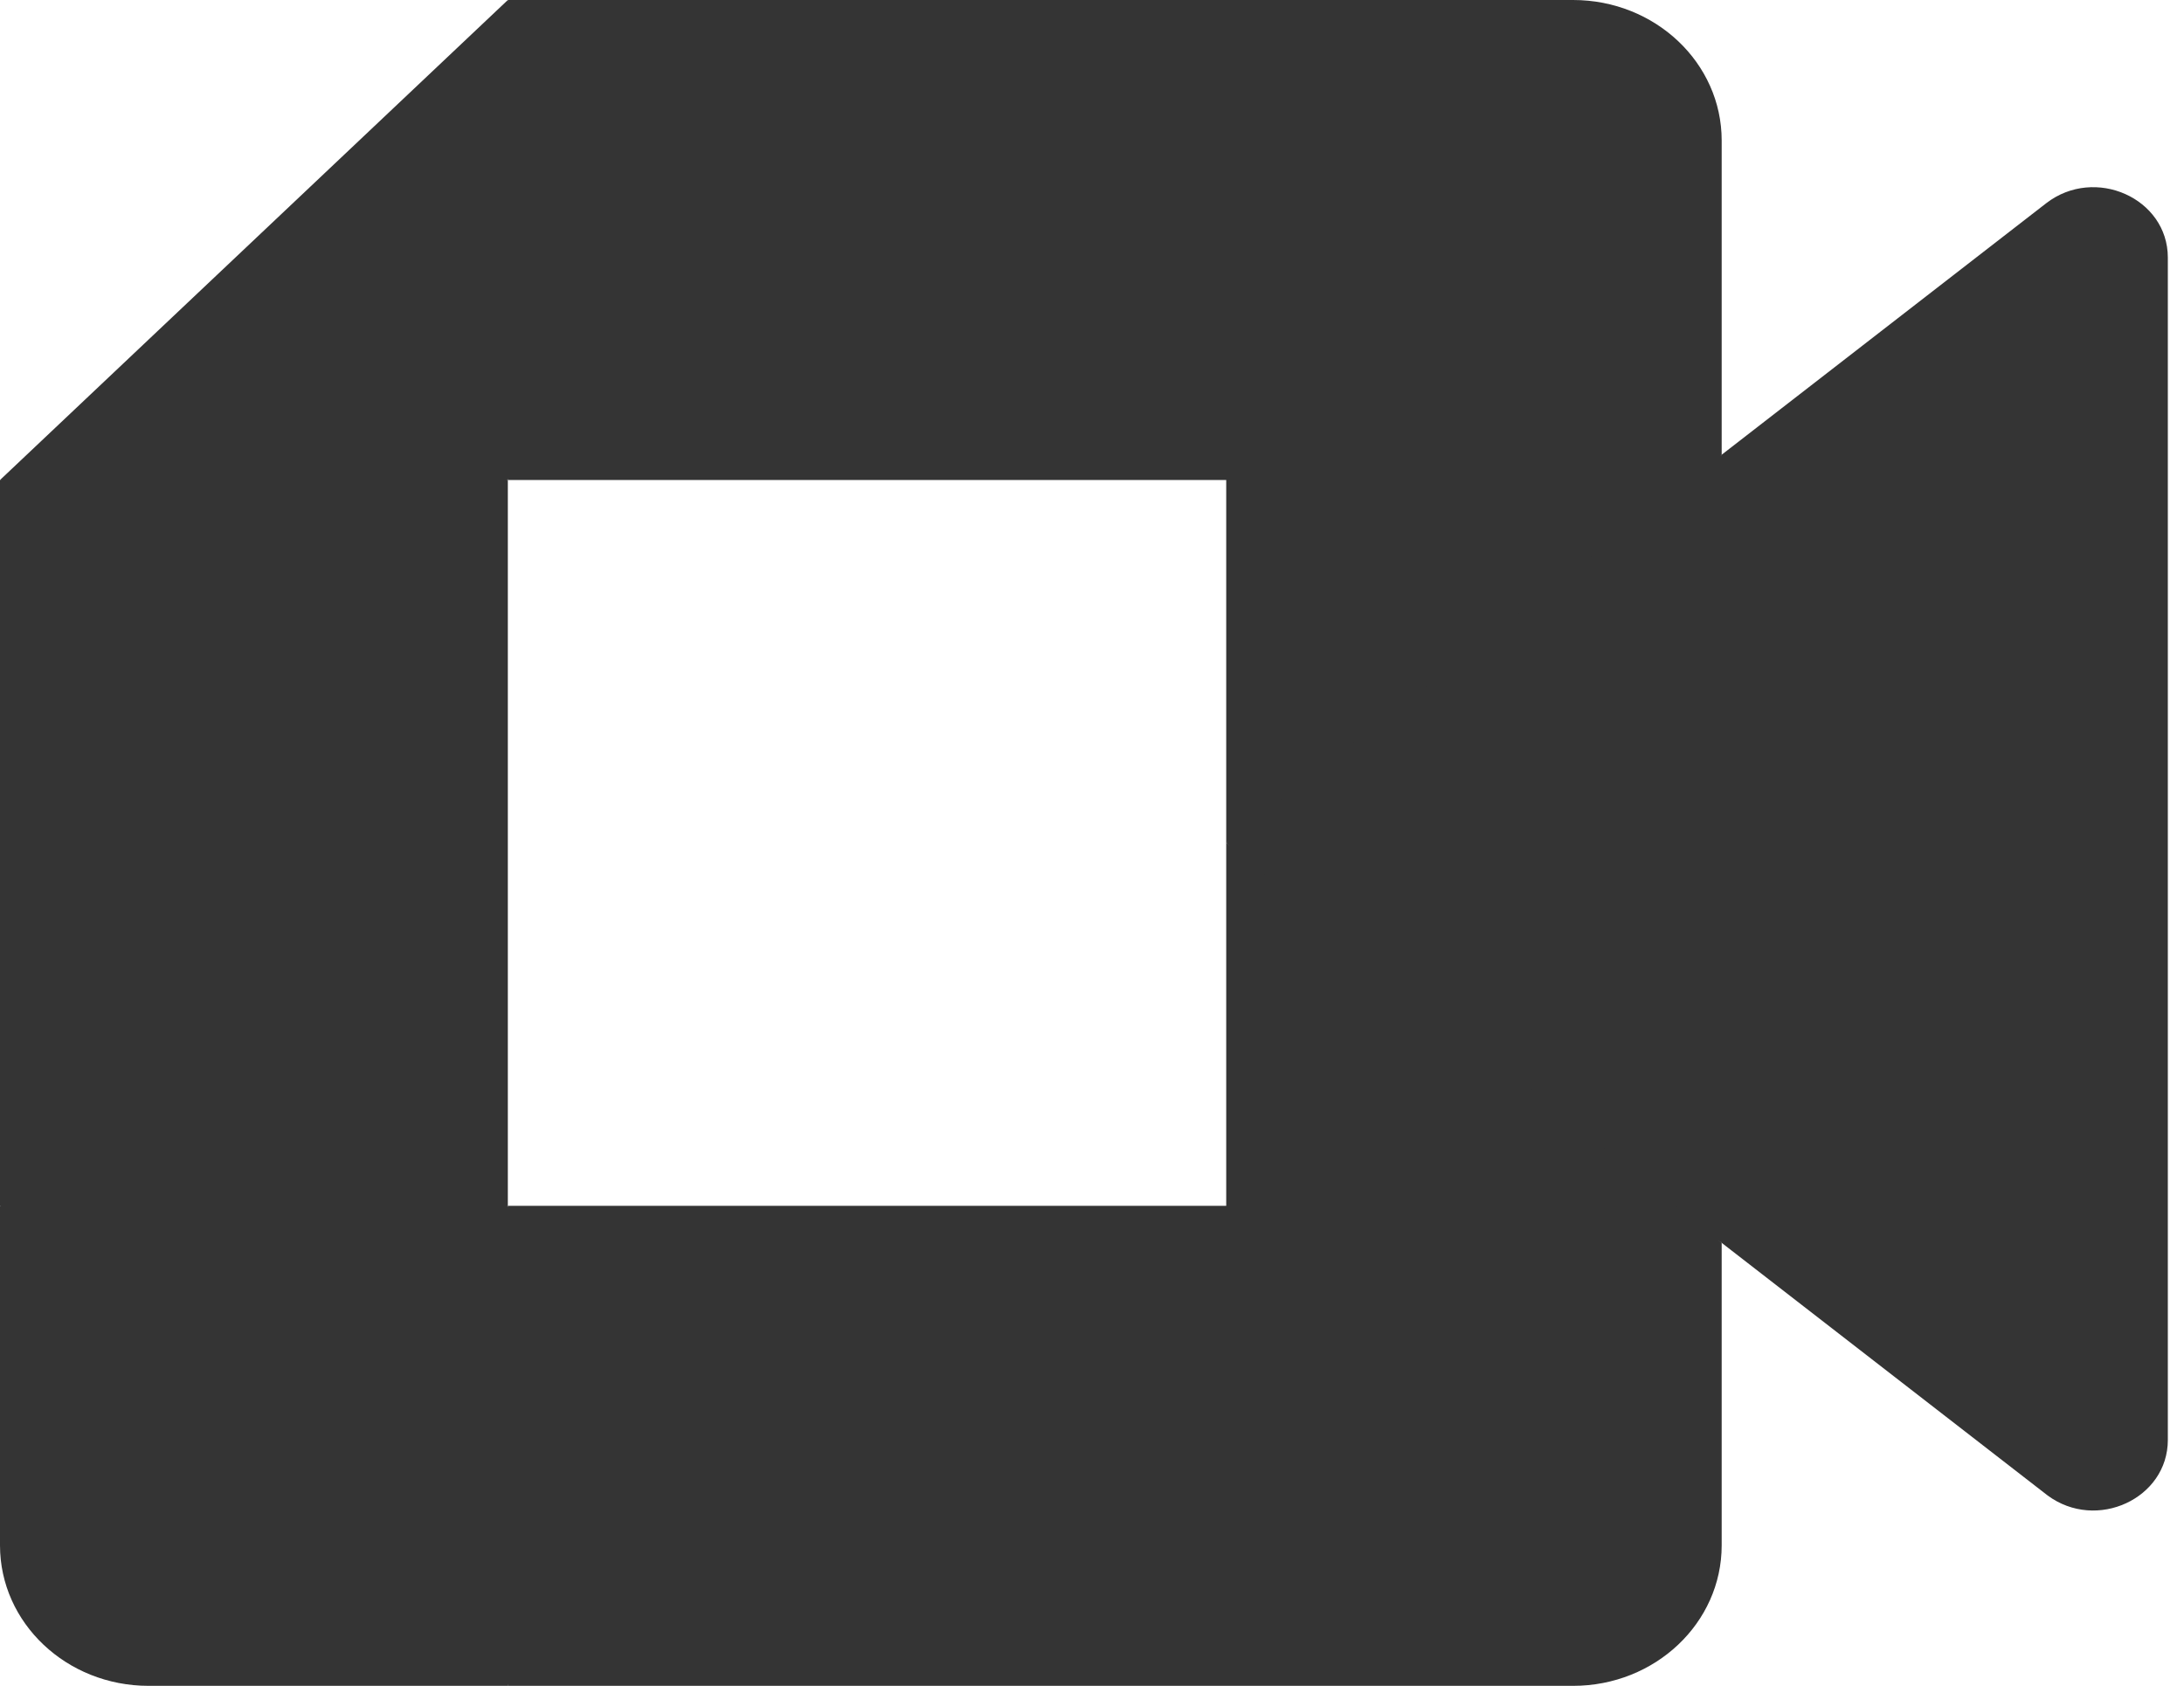 <?xml version="1.0" encoding="utf-8"?>
<svg xmlns="http://www.w3.org/2000/svg" width="57" height="44" viewBox="0 0 57 44" fill="none">
<g clip-path="url(#clip0_5443_50976)">
<path d="M32.003 22L37.518 27.958L44.934 32.438L46.227 22.037L44.934 11.868L37.376 15.803L32.003 22Z" fill="#343434"/>
<path d="M0 31.472V40.333C0 42.359 1.736 44 3.879 44H13.254L15.194 37.302L13.254 31.472L6.821 29.639L0 31.472Z" fill="#343434"/>
<path d="M13.254 0L0 12.528L6.821 14.361L13.254 12.528L15.161 6.777L13.254 0Z" fill="#343434"/>
<path d="M13.254 12.528H0V31.472H13.254V12.528Z" fill="#343434"/>
<path d="M53.404 5.304L44.934 11.868V32.438L53.442 39.032C54.716 39.973 56.578 39.114 56.578 37.583V6.722C56.578 5.173 54.674 4.324 53.404 5.304ZM32.003 22V31.472H13.254V44H41.055C43.198 44 44.934 42.359 44.934 40.333V32.438L32.003 22Z" fill="#343434"/>
<path d="M41.055 0H13.254V12.528H32.003V22L44.934 11.874V3.667C44.934 1.641 43.198 0 41.055 0Z" fill="#343434"/>
</g>
<defs>
<clipPath id="clip0_5443_50976">
<rect width="56.571" height="44" fill="white"/>
</clipPath>
</defs>
</svg>